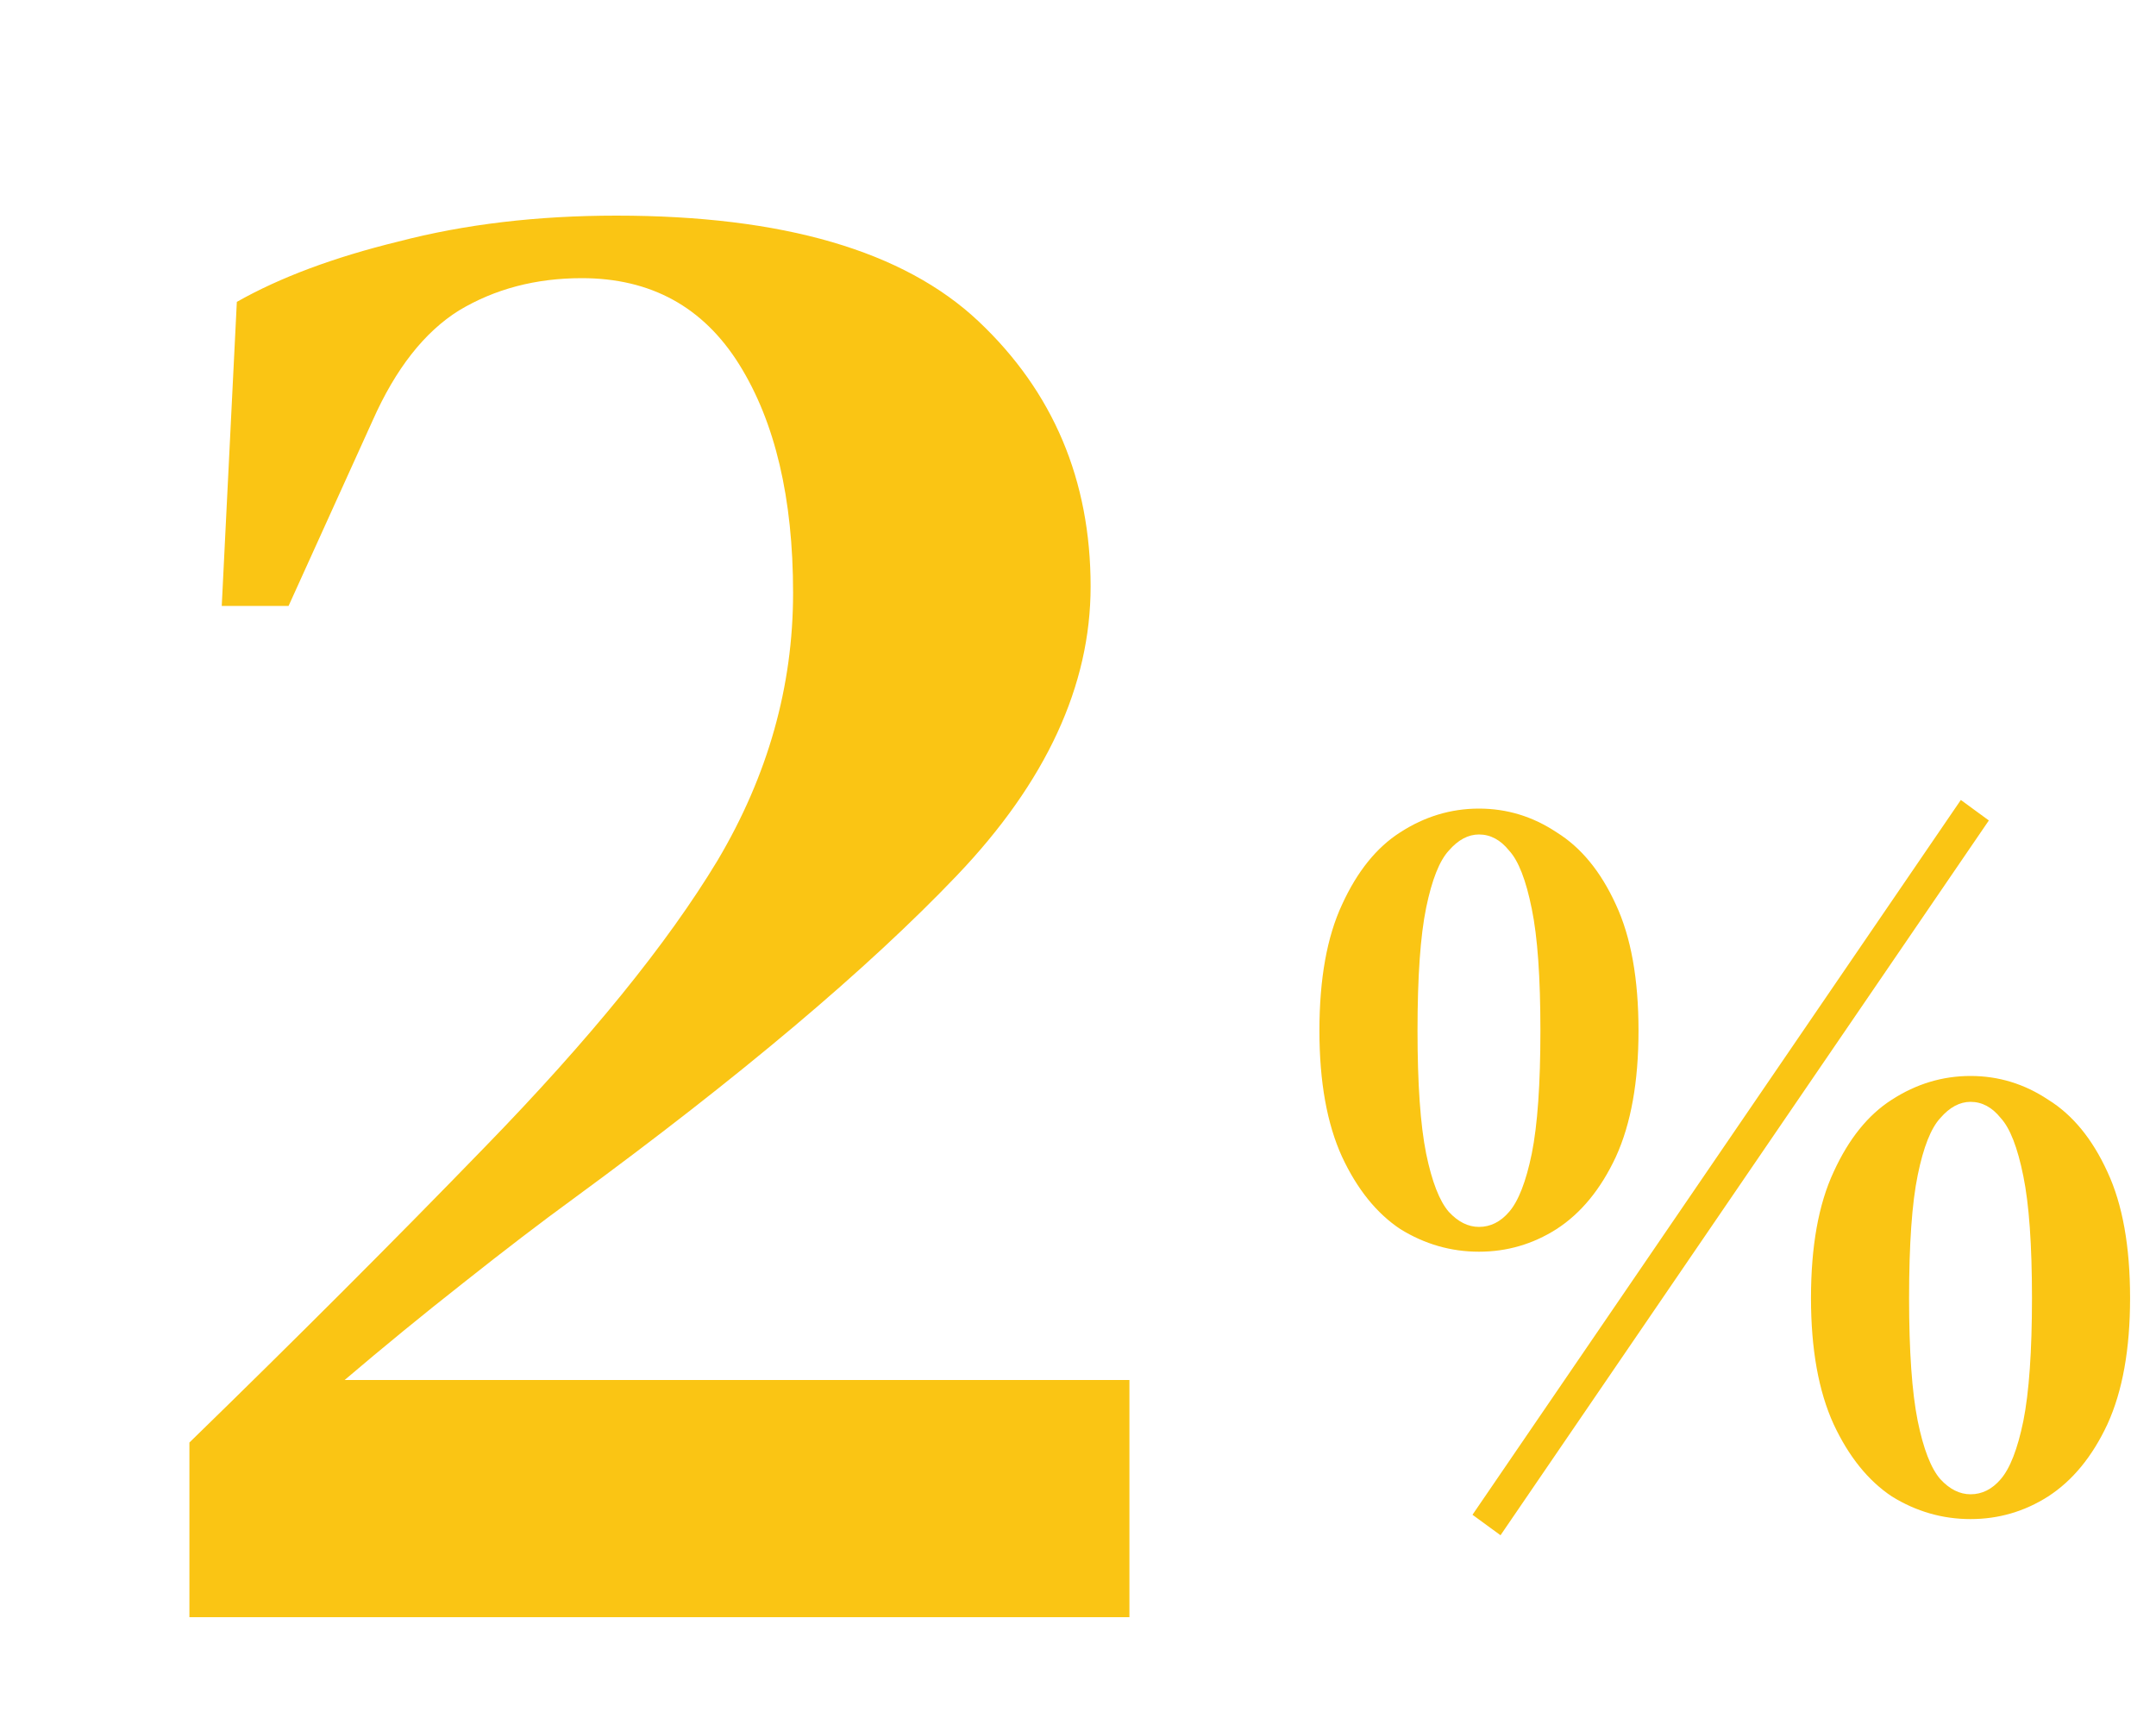 <svg width="40" height="32" viewBox="0 0 40 32" fill="none" xmlns="http://www.w3.org/2000/svg">
<path d="M4.114 11.24L4.394 5.6C5.194 5.147 6.194 4.773 7.394 4.48C8.62 4.16 9.967 4 11.434 4C14.527 4 16.767 4.653 18.154 5.96C19.54 7.267 20.234 8.907 20.234 10.88C20.234 12.72 19.407 14.507 17.754 16.24C16.1 17.973 13.727 19.973 10.634 22.24C10.047 22.667 9.367 23.187 8.594 23.8C7.847 24.387 7.114 24.987 6.394 25.6H20.954V30H3.514V26.76C5.487 24.84 7.314 23.013 8.994 21.28C10.94 19.28 12.38 17.507 13.314 15.96C14.247 14.387 14.714 12.733 14.714 11C14.714 9.24 14.38 7.827 13.714 6.76C13.047 5.693 12.074 5.16 10.794 5.16C9.94 5.16 9.18 5.36 8.514 5.76C7.874 6.16 7.34 6.84 6.914 7.8L5.354 11.24H4.114Z" fill="#FAC514"/>
<path d="M27.839 28.48L27.319 28.1L36.379 14.84L36.899 15.22L27.839 28.48ZM27.439 15C27.959 15 28.439 15.147 28.879 15.44C29.332 15.72 29.699 16.167 29.979 16.78C30.259 17.38 30.399 18.16 30.399 19.12C30.399 20.067 30.259 20.847 29.979 21.46C29.699 22.06 29.332 22.507 28.879 22.8C28.439 23.08 27.959 23.22 27.439 23.22C26.919 23.22 26.432 23.08 25.979 22.8C25.539 22.507 25.179 22.06 24.899 21.46C24.619 20.847 24.479 20.067 24.479 19.12C24.479 18.16 24.619 17.38 24.899 16.78C25.179 16.167 25.539 15.72 25.979 15.44C26.432 15.147 26.919 15 27.439 15ZM26.299 19.12C26.299 20.107 26.352 20.867 26.459 21.4C26.566 21.92 26.706 22.28 26.879 22.48C27.052 22.667 27.239 22.76 27.439 22.76C27.652 22.76 27.839 22.667 27.999 22.48C28.172 22.28 28.312 21.92 28.419 21.4C28.526 20.867 28.579 20.107 28.579 19.12C28.579 18.133 28.526 17.38 28.419 16.86C28.312 16.327 28.172 15.967 27.999 15.78C27.839 15.58 27.652 15.48 27.439 15.48C27.239 15.48 27.052 15.58 26.879 15.78C26.706 15.967 26.566 16.32 26.459 16.84C26.352 17.36 26.299 18.12 26.299 19.12ZM36.559 19.96C37.079 19.96 37.559 20.107 37.999 20.4C38.452 20.68 38.819 21.127 39.099 21.74C39.379 22.34 39.519 23.12 39.519 24.08C39.519 25.027 39.379 25.807 39.099 26.42C38.819 27.02 38.452 27.467 37.999 27.76C37.559 28.04 37.079 28.18 36.559 28.18C36.039 28.18 35.552 28.04 35.099 27.76C34.659 27.467 34.299 27.02 34.019 26.42C33.739 25.807 33.599 25.027 33.599 24.08C33.599 23.12 33.739 22.34 34.019 21.74C34.299 21.127 34.659 20.68 35.099 20.4C35.552 20.107 36.039 19.96 36.559 19.96ZM35.419 24.08C35.419 25.067 35.472 25.827 35.579 26.36C35.685 26.88 35.825 27.24 35.999 27.44C36.172 27.627 36.359 27.72 36.559 27.72C36.772 27.72 36.959 27.627 37.119 27.44C37.292 27.24 37.432 26.88 37.539 26.36C37.645 25.827 37.699 25.067 37.699 24.08C37.699 23.093 37.645 22.34 37.539 21.82C37.432 21.287 37.292 20.927 37.119 20.74C36.959 20.54 36.772 20.44 36.559 20.44C36.359 20.44 36.172 20.54 35.999 20.74C35.825 20.927 35.685 21.28 35.579 21.8C35.472 22.32 35.419 23.08 35.419 24.08Z" fill="#FAC514"/>
</svg>
